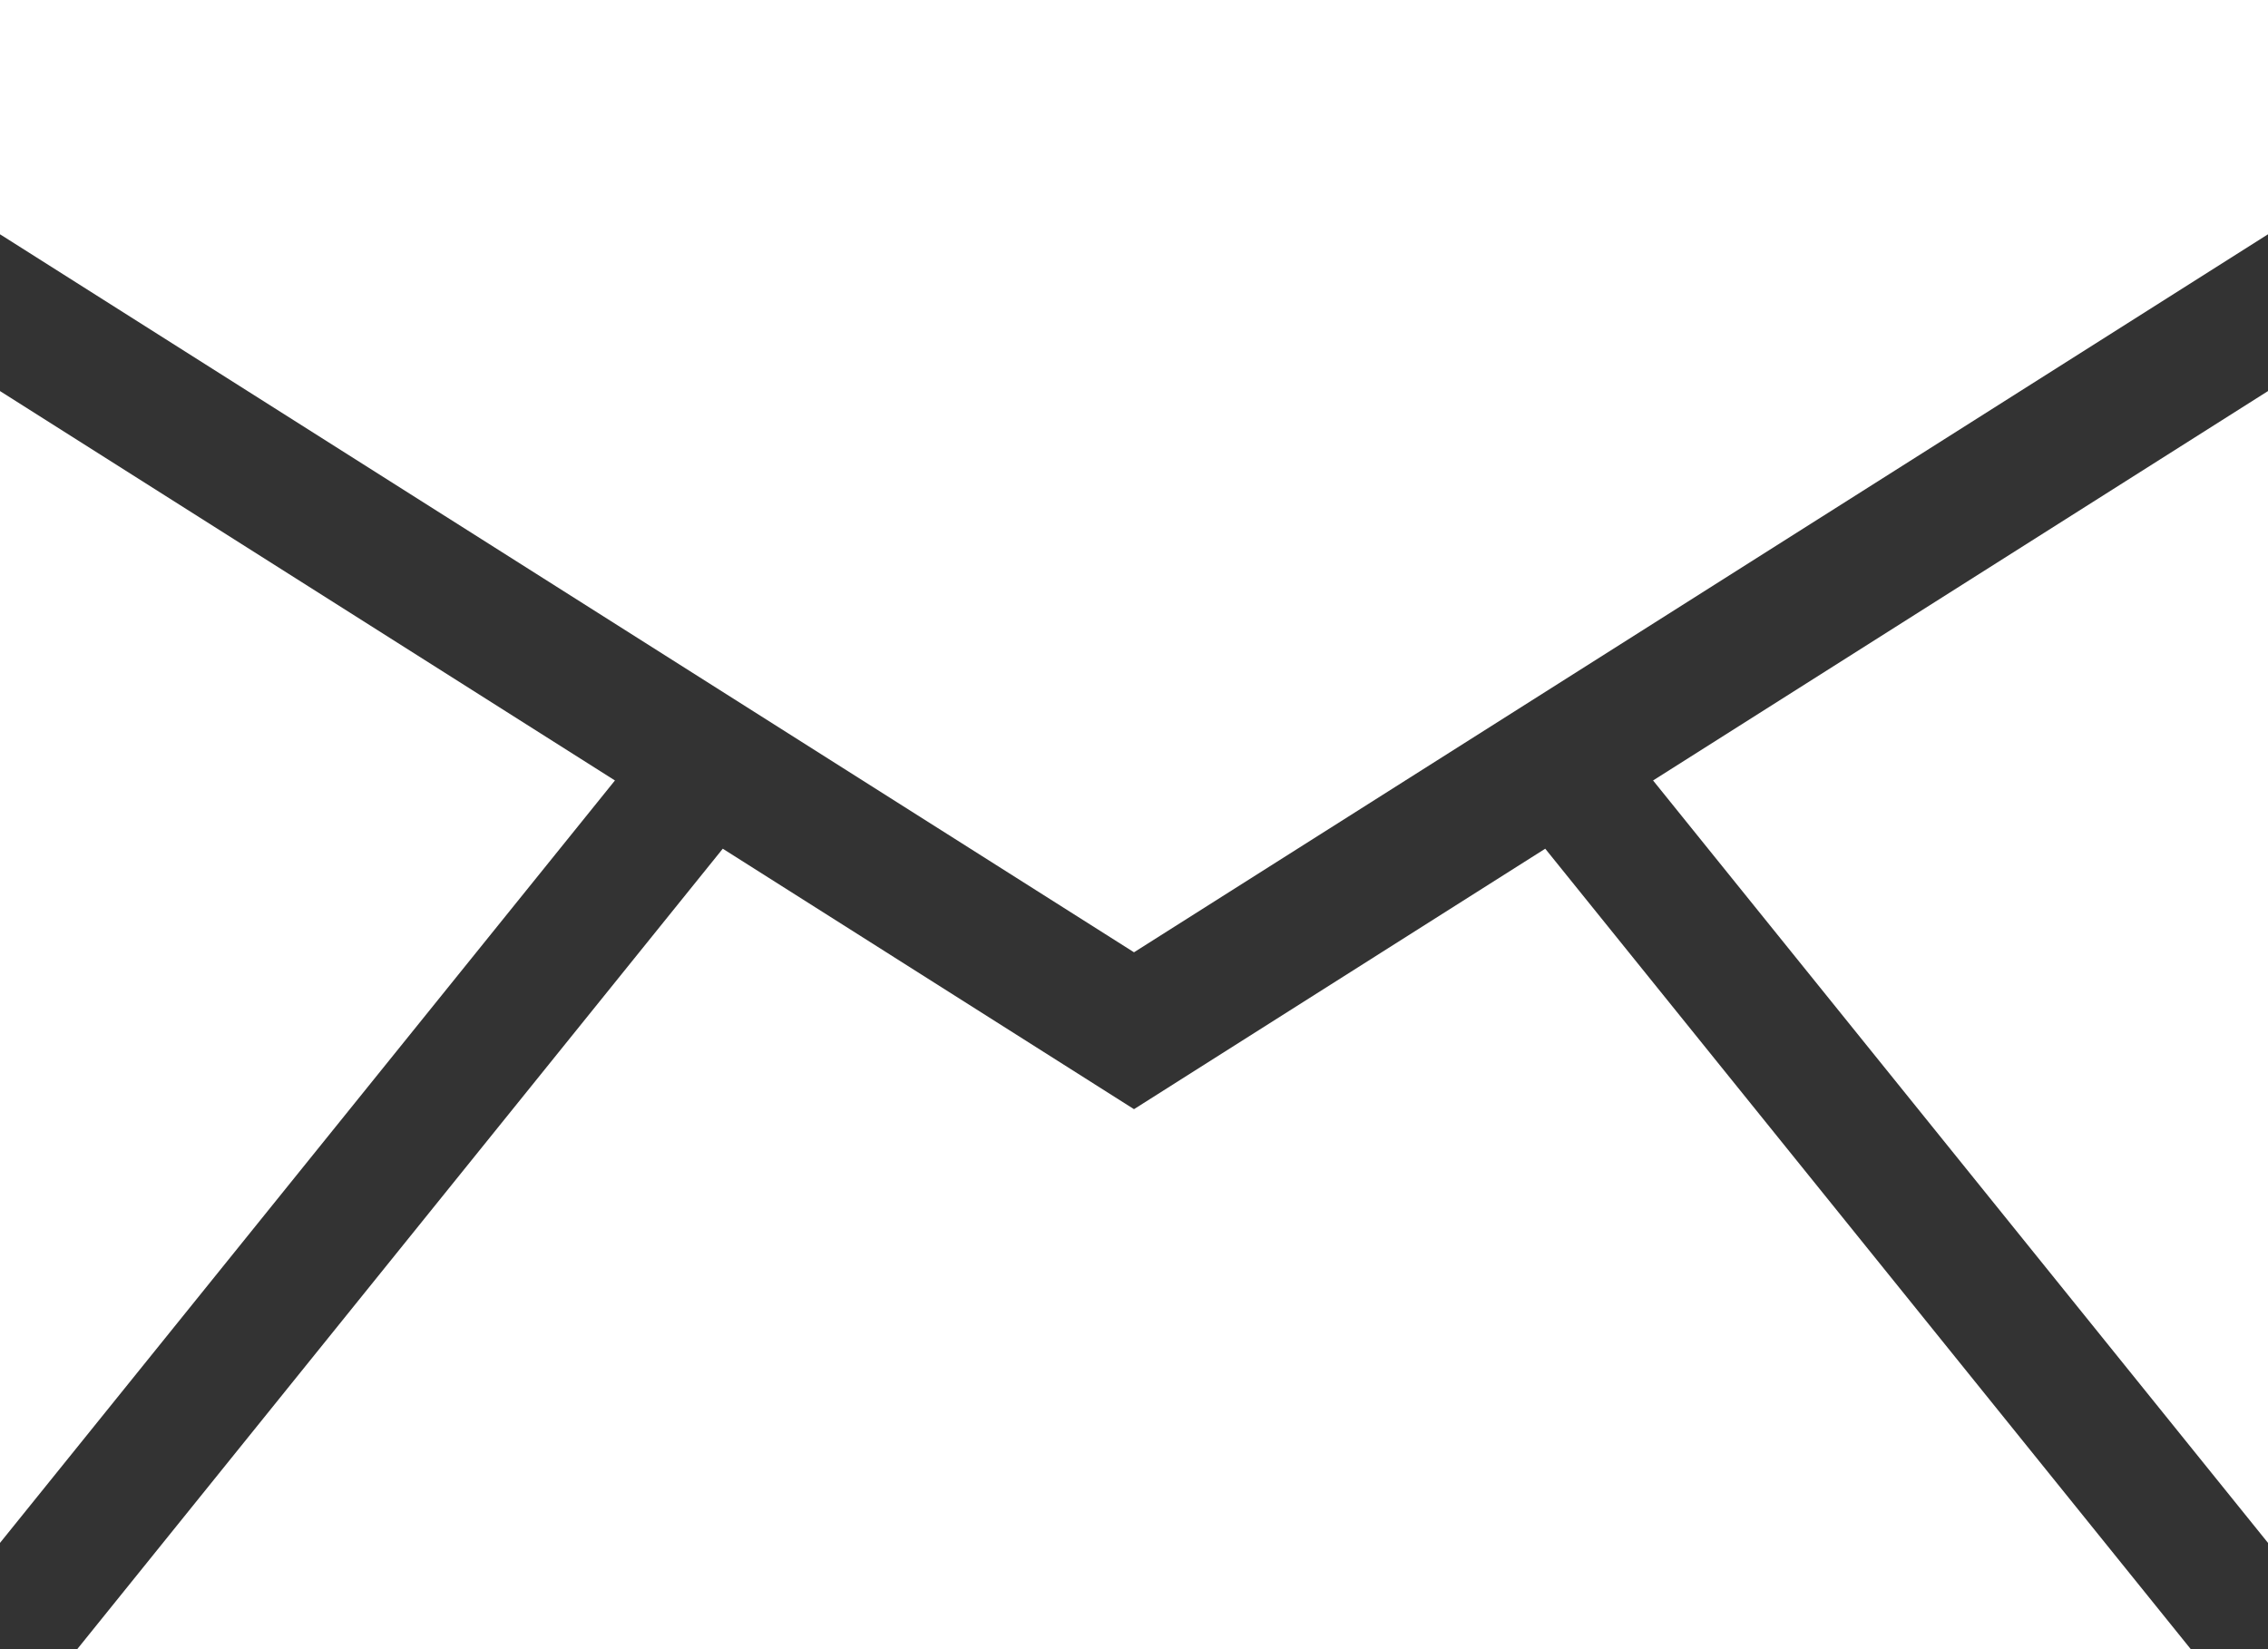 <svg width="22" height="16" viewBox="0 0 22 16" fill="none" xmlns="http://www.w3.org/2000/svg">
<rect x="0" y="0" width="22" height="16" fill="#333333" stroke="none"/>
<path d="M11 9.239L0 2.273V0H22V2.273L11 9.239ZM0 3.794V14.969L5.965 7.572L0 3.794ZM14.989 8.234L11 10.761L7.011 8.234L0.749 16H21.251L14.989 8.234ZM22 14.969V3.794L16.035 7.572L22 14.969Z" fill="white"/>
</svg>
